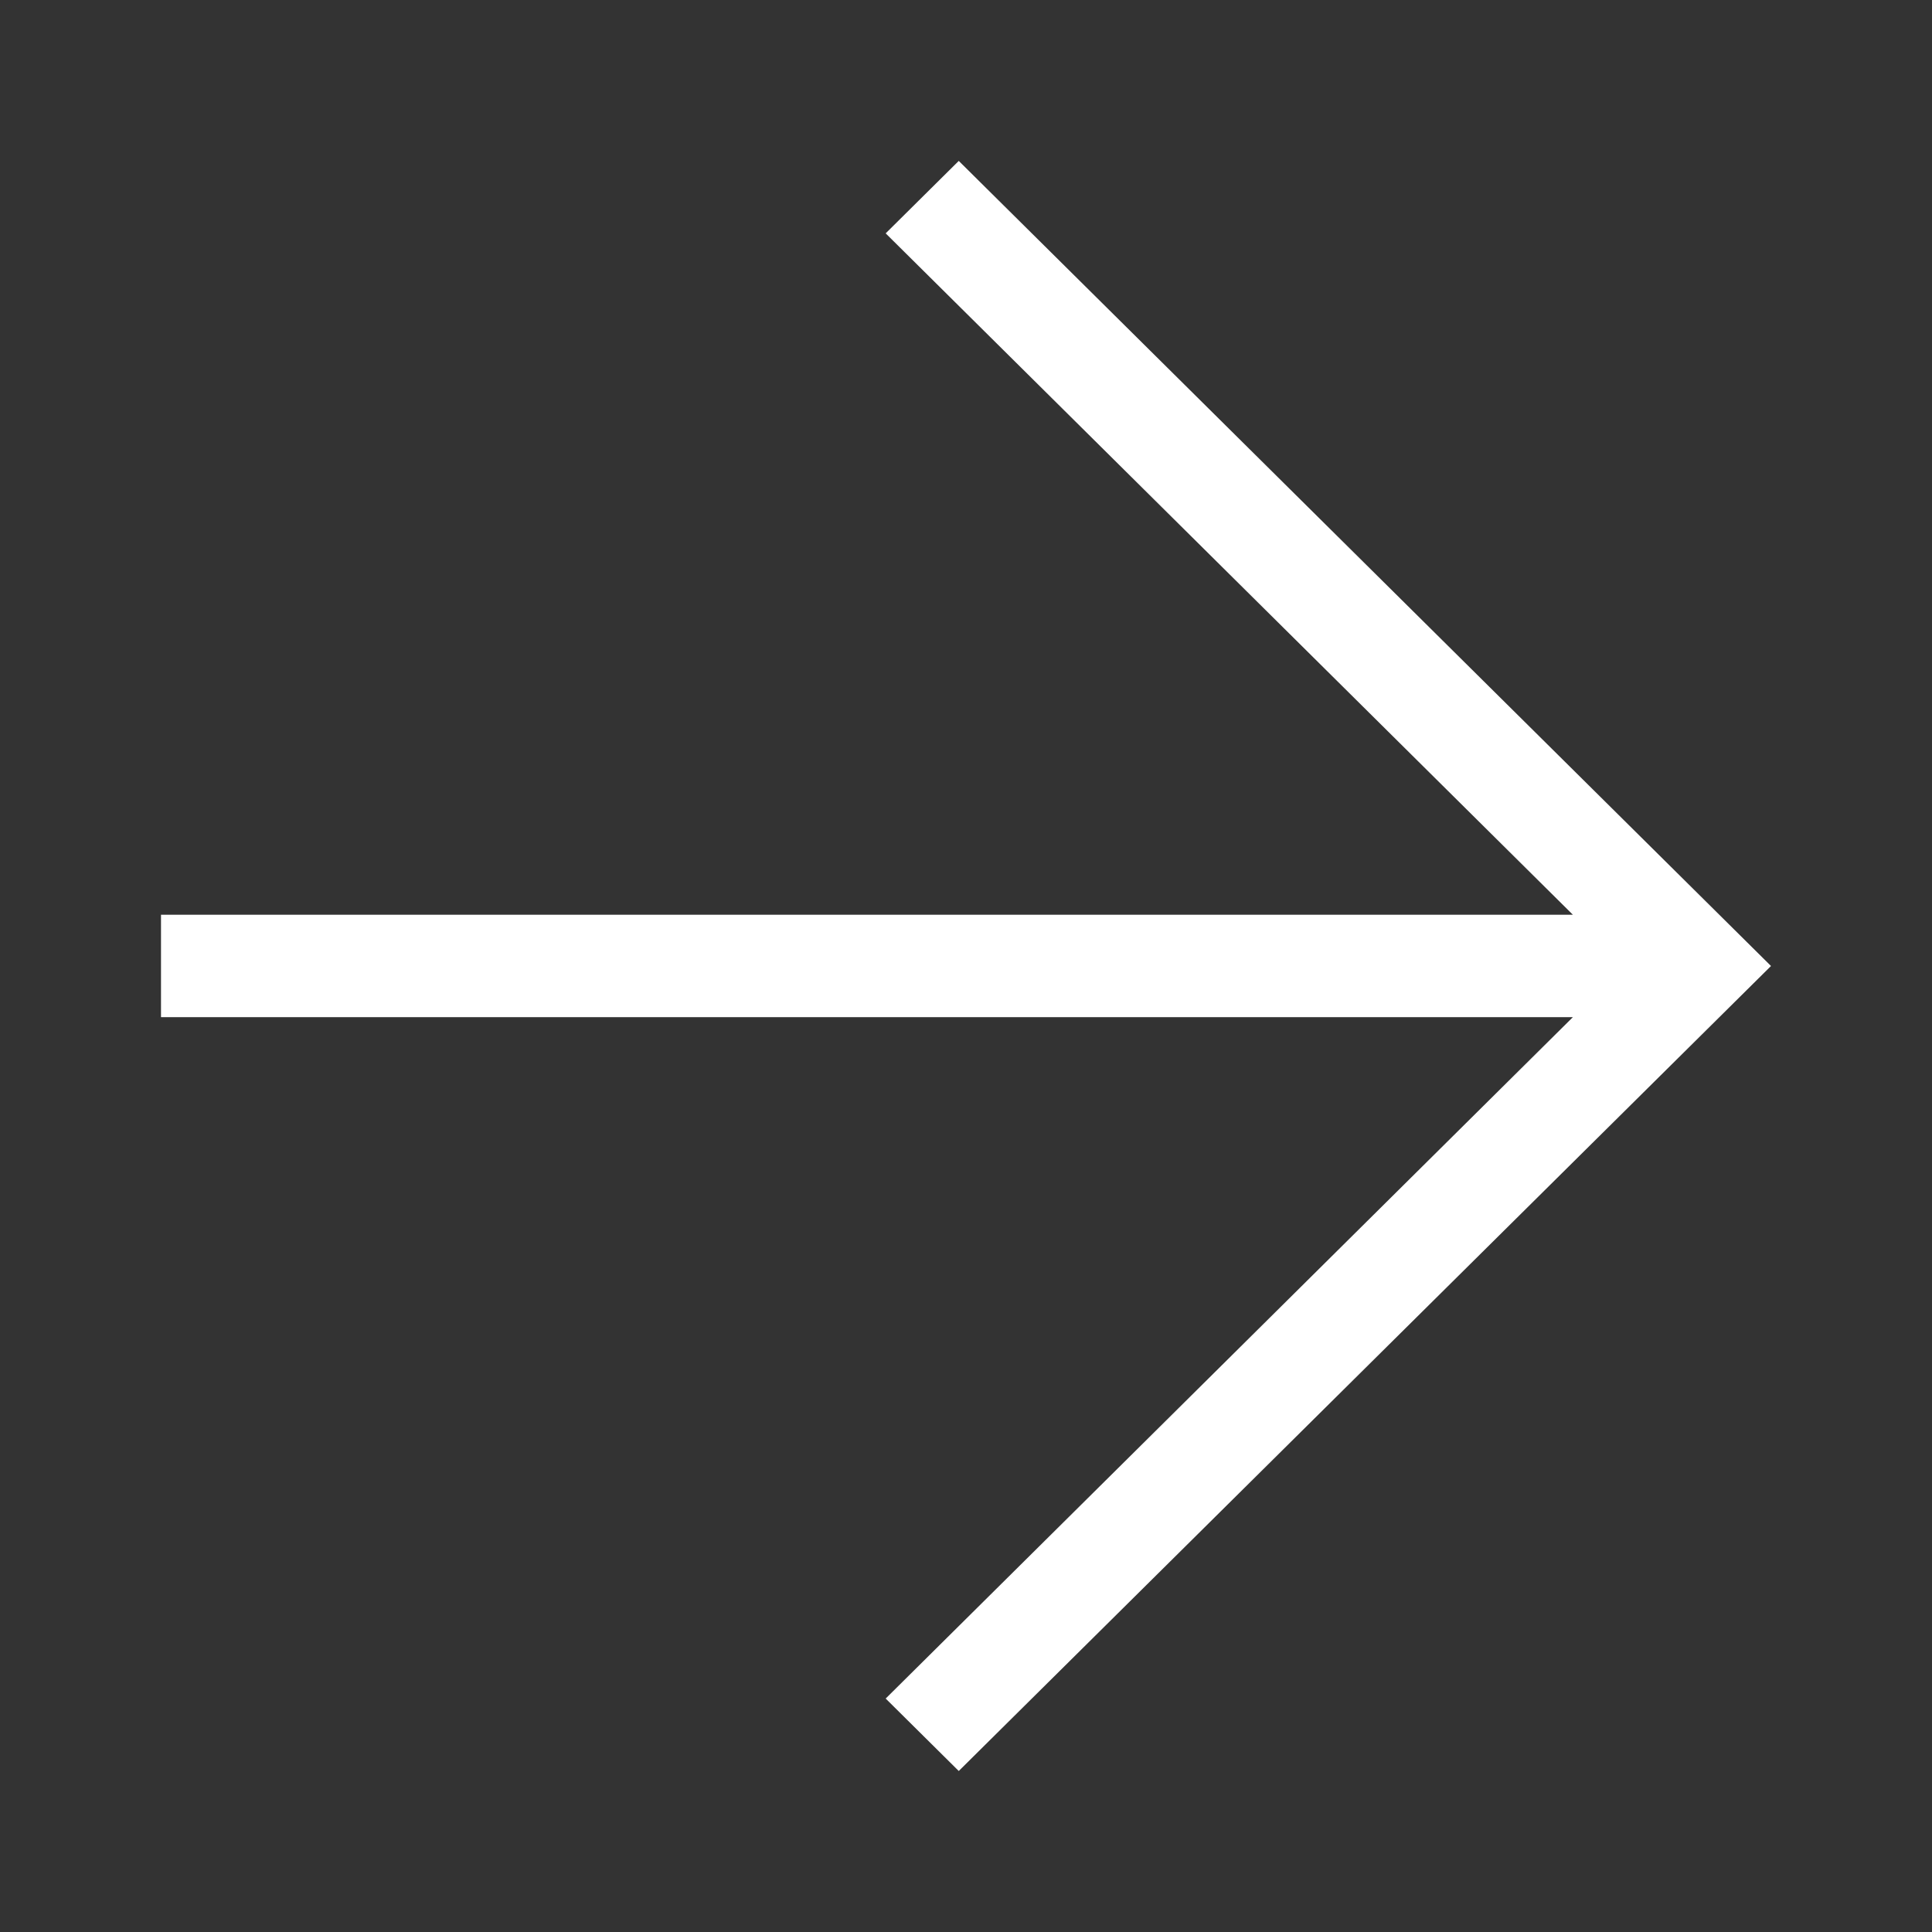 <svg id="Ebene_1" data-name="Ebene 1" xmlns="http://www.w3.org/2000/svg" viewBox="0 0 21.6 21.6" fill="white">
  <rect x="0" y="0" width="21.6" height="21.6" fill="#333333" stroke="none"/>
  <path d="M10.719,19.8l-.817-.81,7.683-7.618H1.8v-1.145H17.585l-7.683-7.618.817-.81L19.8,10.8Z"/>
</svg>
